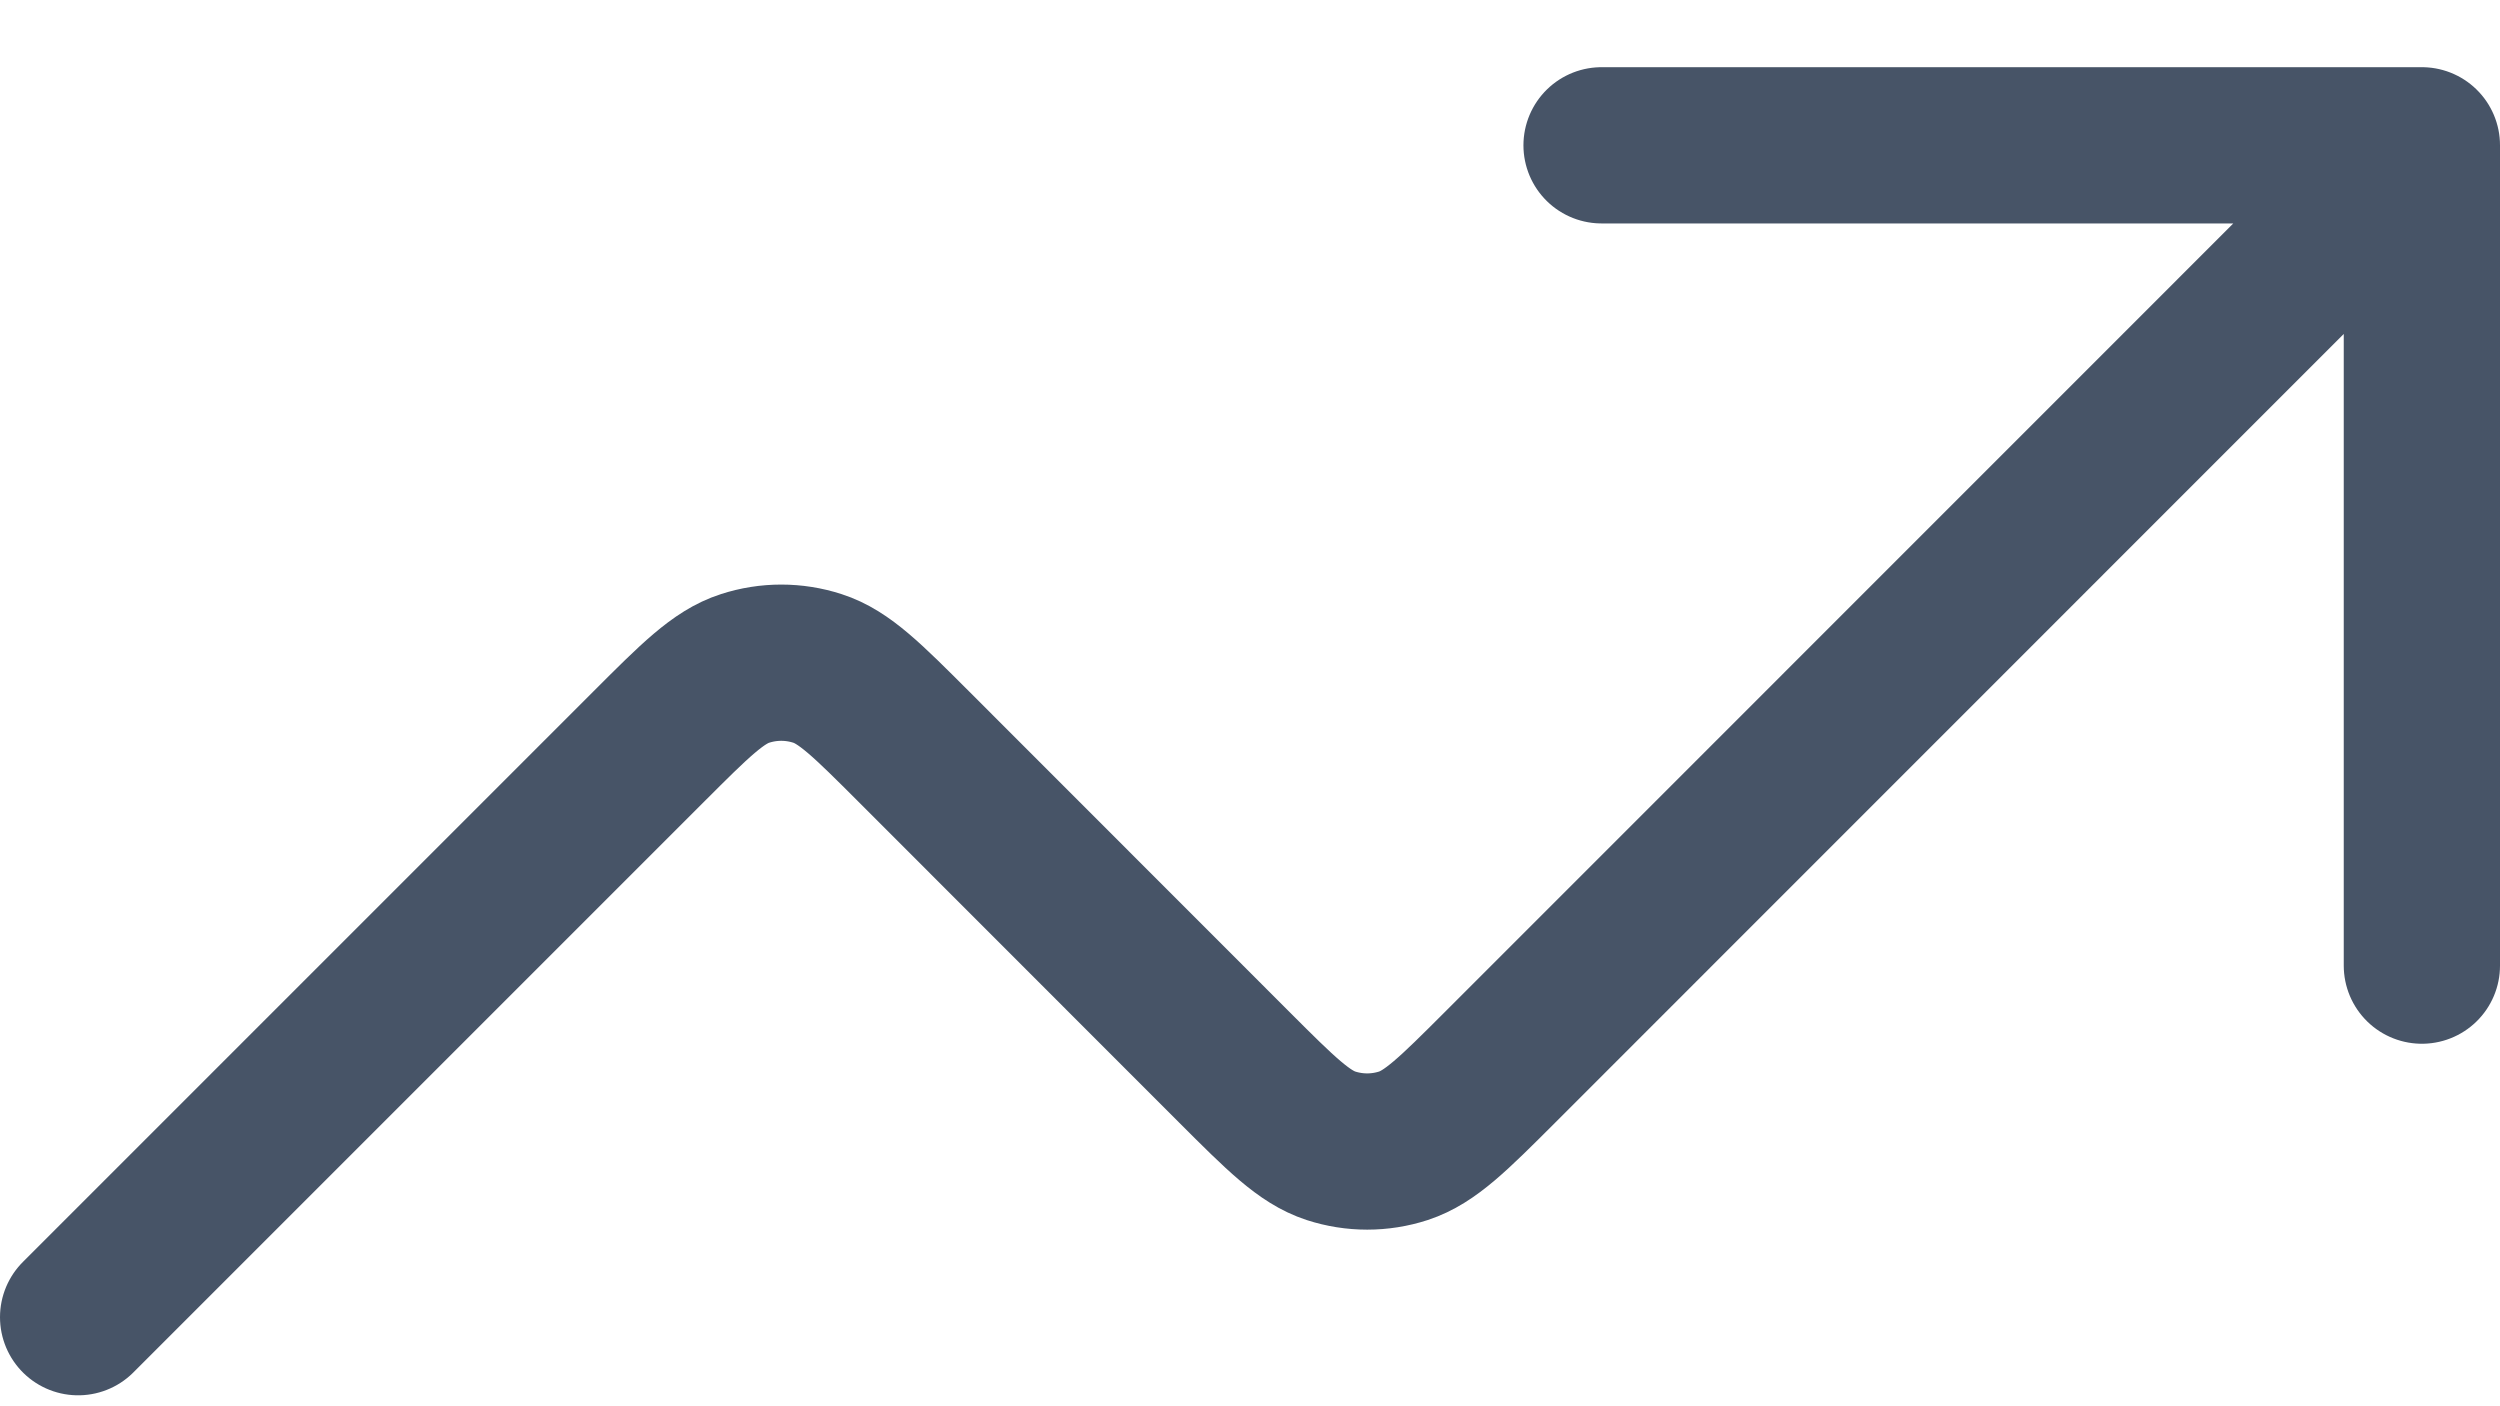 <svg width="16" height="9" viewBox="0 0 16 9" fill="none" xmlns="http://www.w3.org/2000/svg">
<path d="M15.5 0.93L9.599 6.832C9.302 7.129 9.153 7.277 8.982 7.333C8.831 7.382 8.669 7.382 8.518 7.333C8.347 7.277 8.198 7.129 7.901 6.832L5.849 4.779C5.552 4.482 5.403 4.333 5.232 4.278C5.081 4.229 4.919 4.229 4.768 4.278C4.597 4.333 4.448 4.482 4.151 4.779L0.5 8.43M15.5 0.93H10.25M15.5 0.93V6.18" stroke="#475467" stroke-linecap="round" stroke-linejoin="round"/>
</svg>
